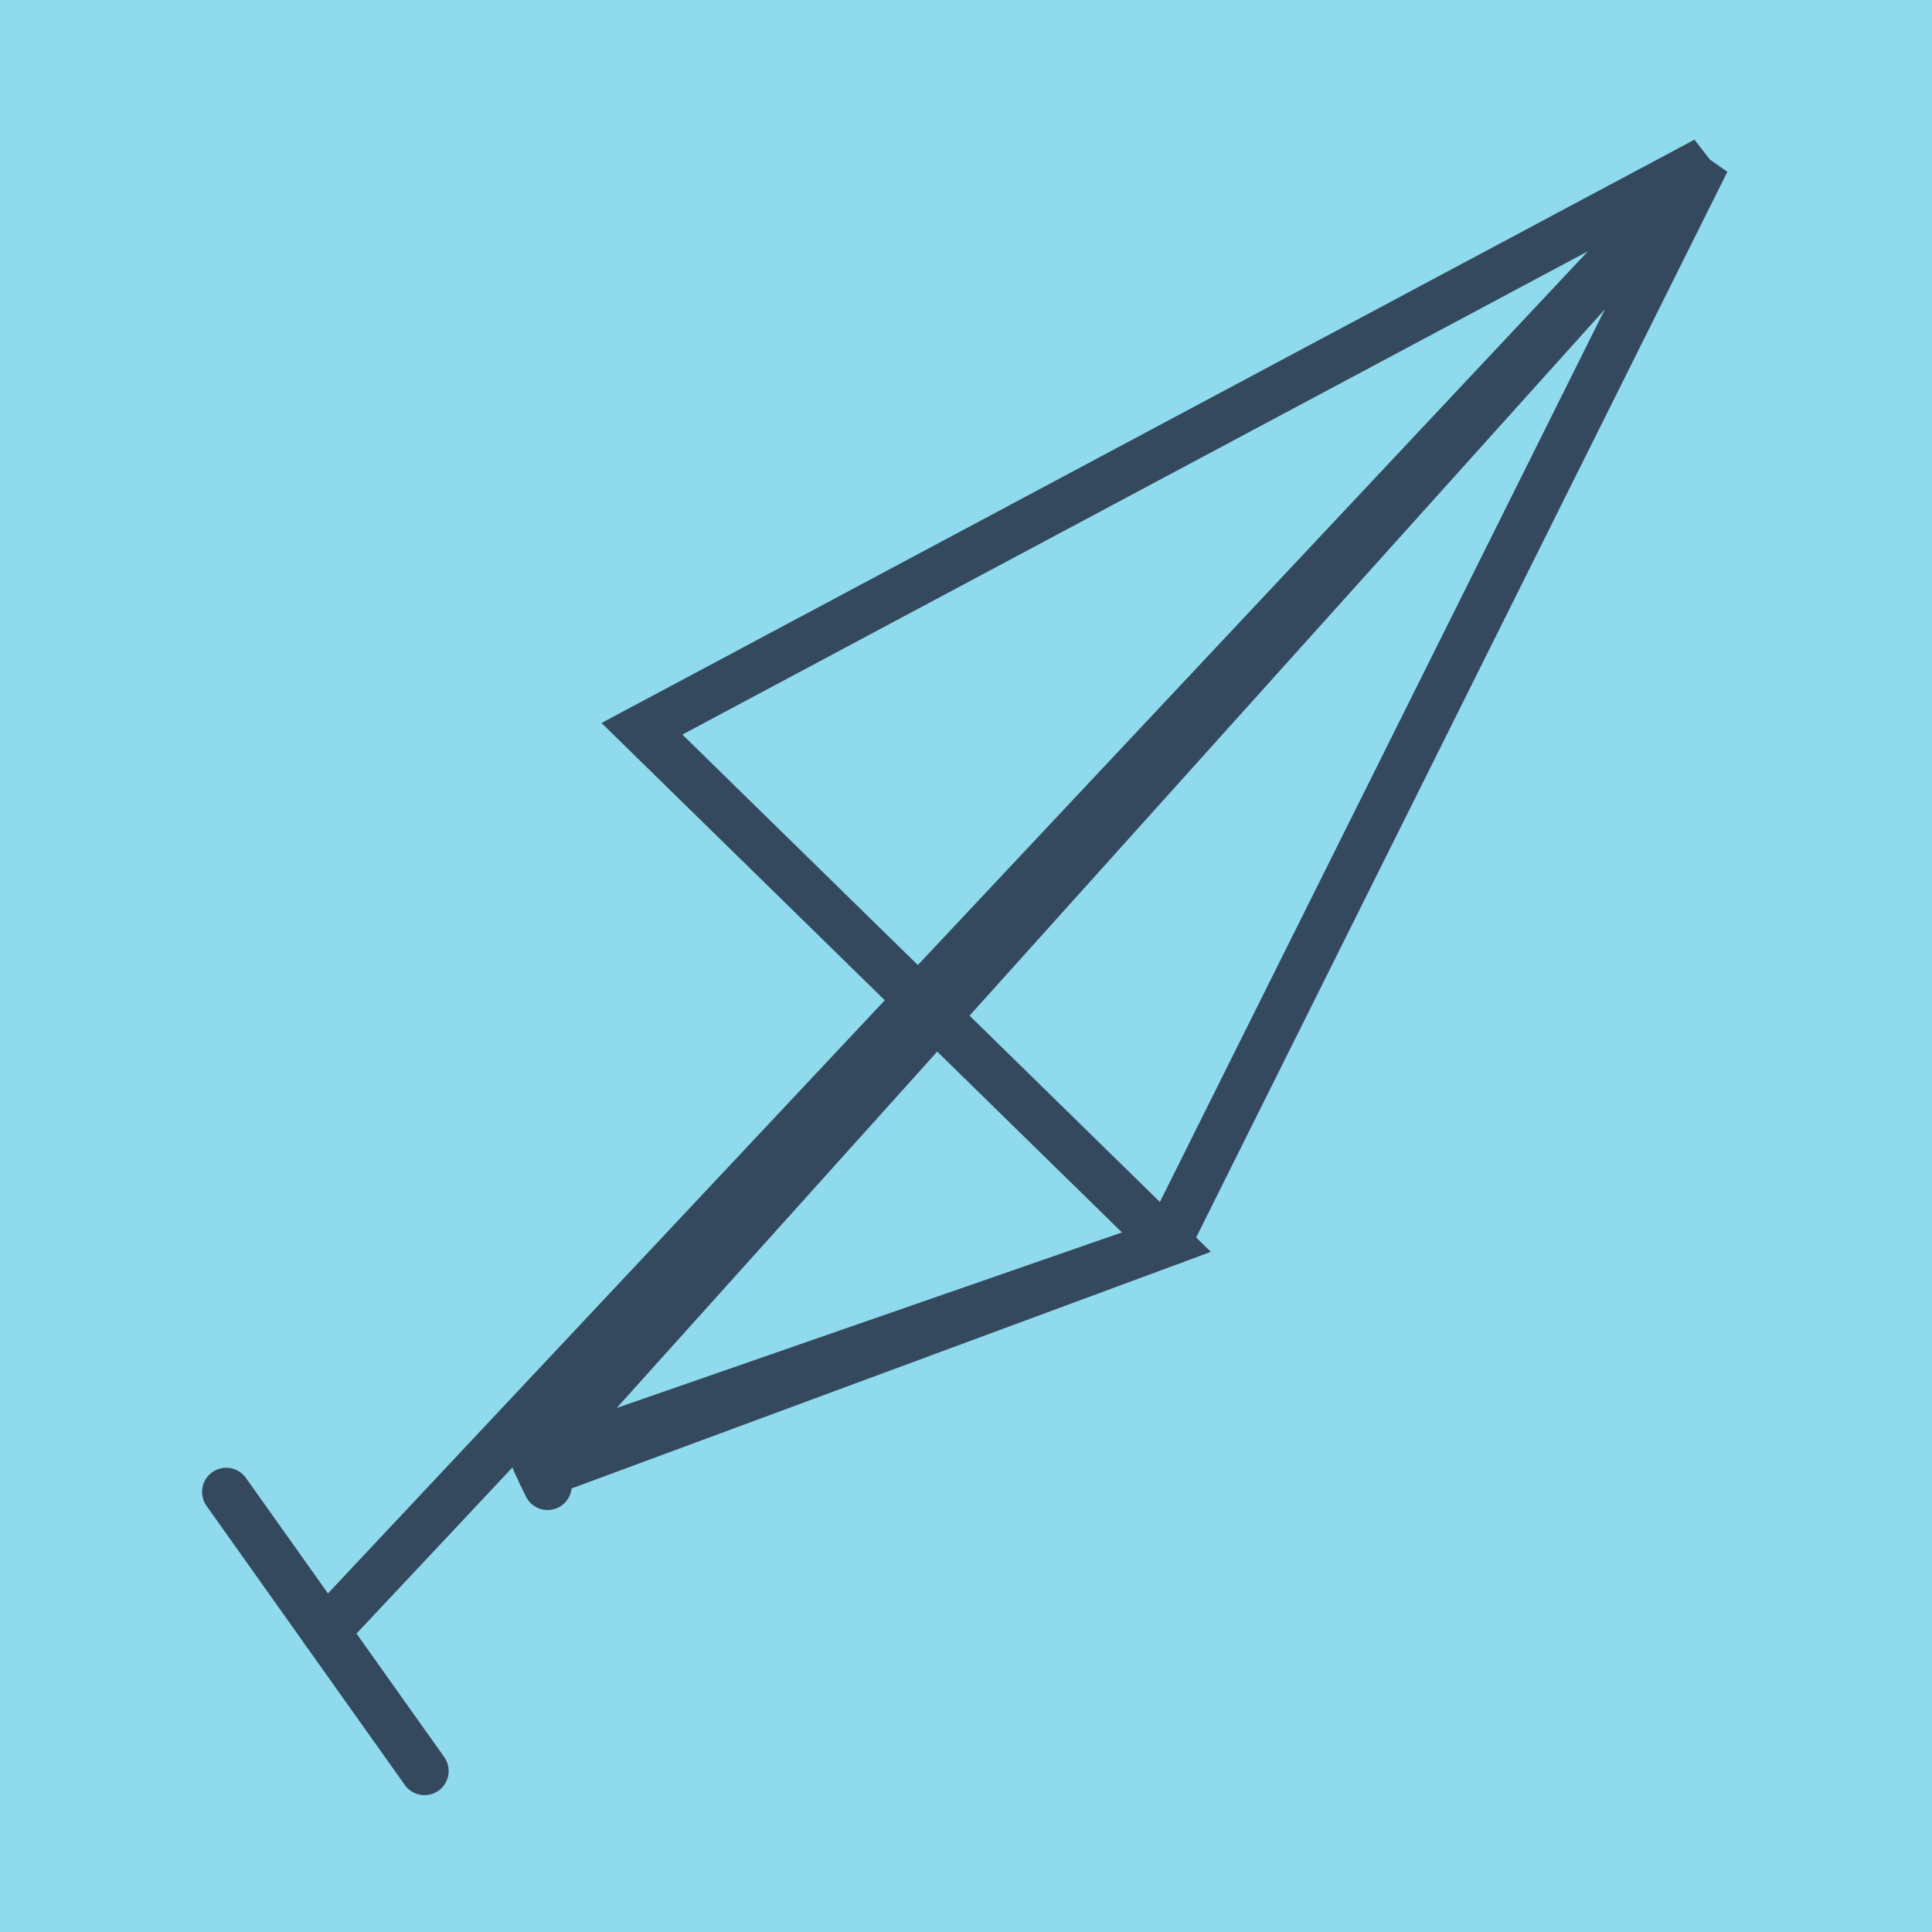 <?xml version="1.0" encoding="utf-8"?>
<!DOCTYPE svg PUBLIC "-//W3C//DTD SVG 1.1//EN" "http://www.w3.org/Graphics/SVG/1.1/DTD/svg11.dtd">
<svg xmlns="http://www.w3.org/2000/svg" xmlns:xlink="http://www.w3.org/1999/xlink" viewBox="-10 -10 120 120" preserveAspectRatio="xMidYMid meet">
	<path style="fill:#90daee" d="M-10-10h120v120H-10z"/>
			<polyline stroke-linecap="round" points="24.011,82.29 23.292,80.781 " style="fill:none;stroke:#34495e;stroke-width: 3px"/>
			<polyline stroke-linecap="round" points="4.051,82.665 16.367,100 " style="fill:none;stroke:#34495e;stroke-width: 3px"/>
			<polyline stroke-linecap="round" points="23.651,81.536 62.466,67.17 29.873,35.266 95.949,0 23.292,80.781 62.466,67.17 95.949,0 10.209,91.333 " style="fill:none;stroke:#34495e;stroke-width: 3px"/>
	</svg>
